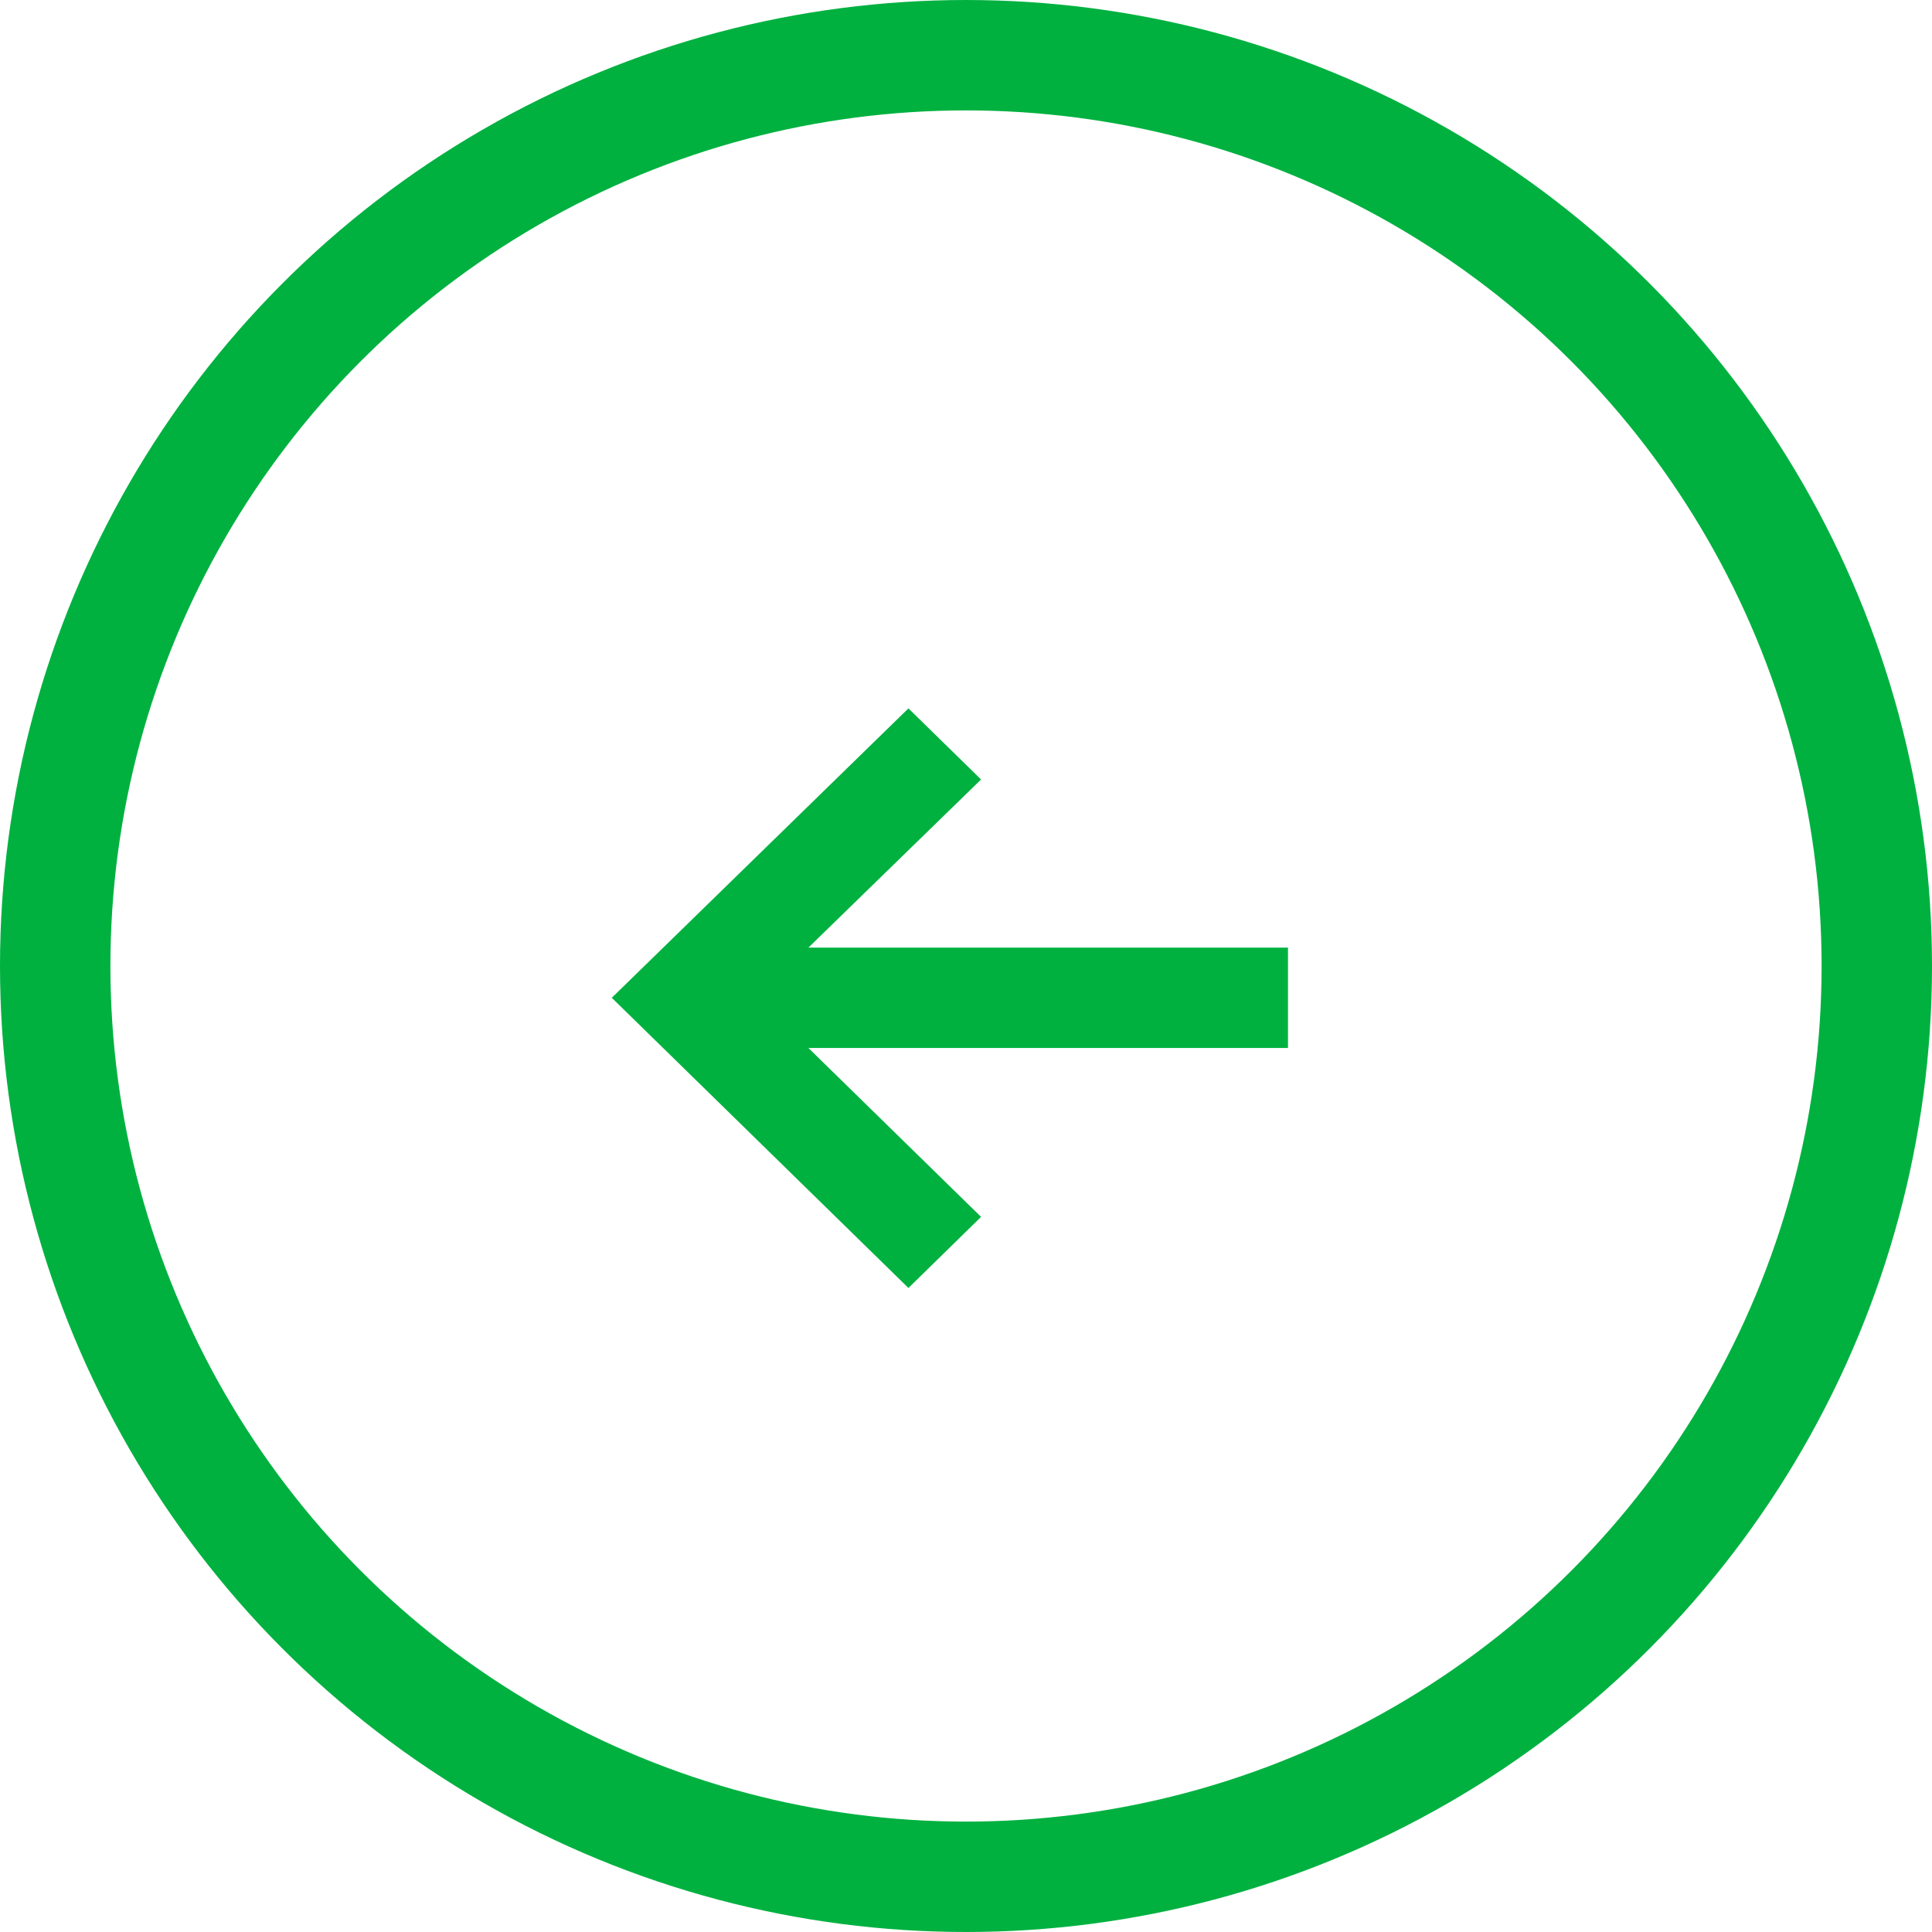 <svg width="35" height="35" viewBox="0 0 35 35" fill="none" xmlns="http://www.w3.org/2000/svg">
<circle cx="17.5" cy="17.5" r="16.5" transform="rotate(-180 17.5 17.5)" stroke="#00B140" stroke-width="2"/>
<path d="M16.457 23.333L17.773 22.045L14.645 18.985L23.333 18.985L23.333 17.167L14.645 17.167L17.773 14.121L16.457 12.833L11.083 18.076L16.457 23.333Z" fill="#00B140"/>
</svg>

